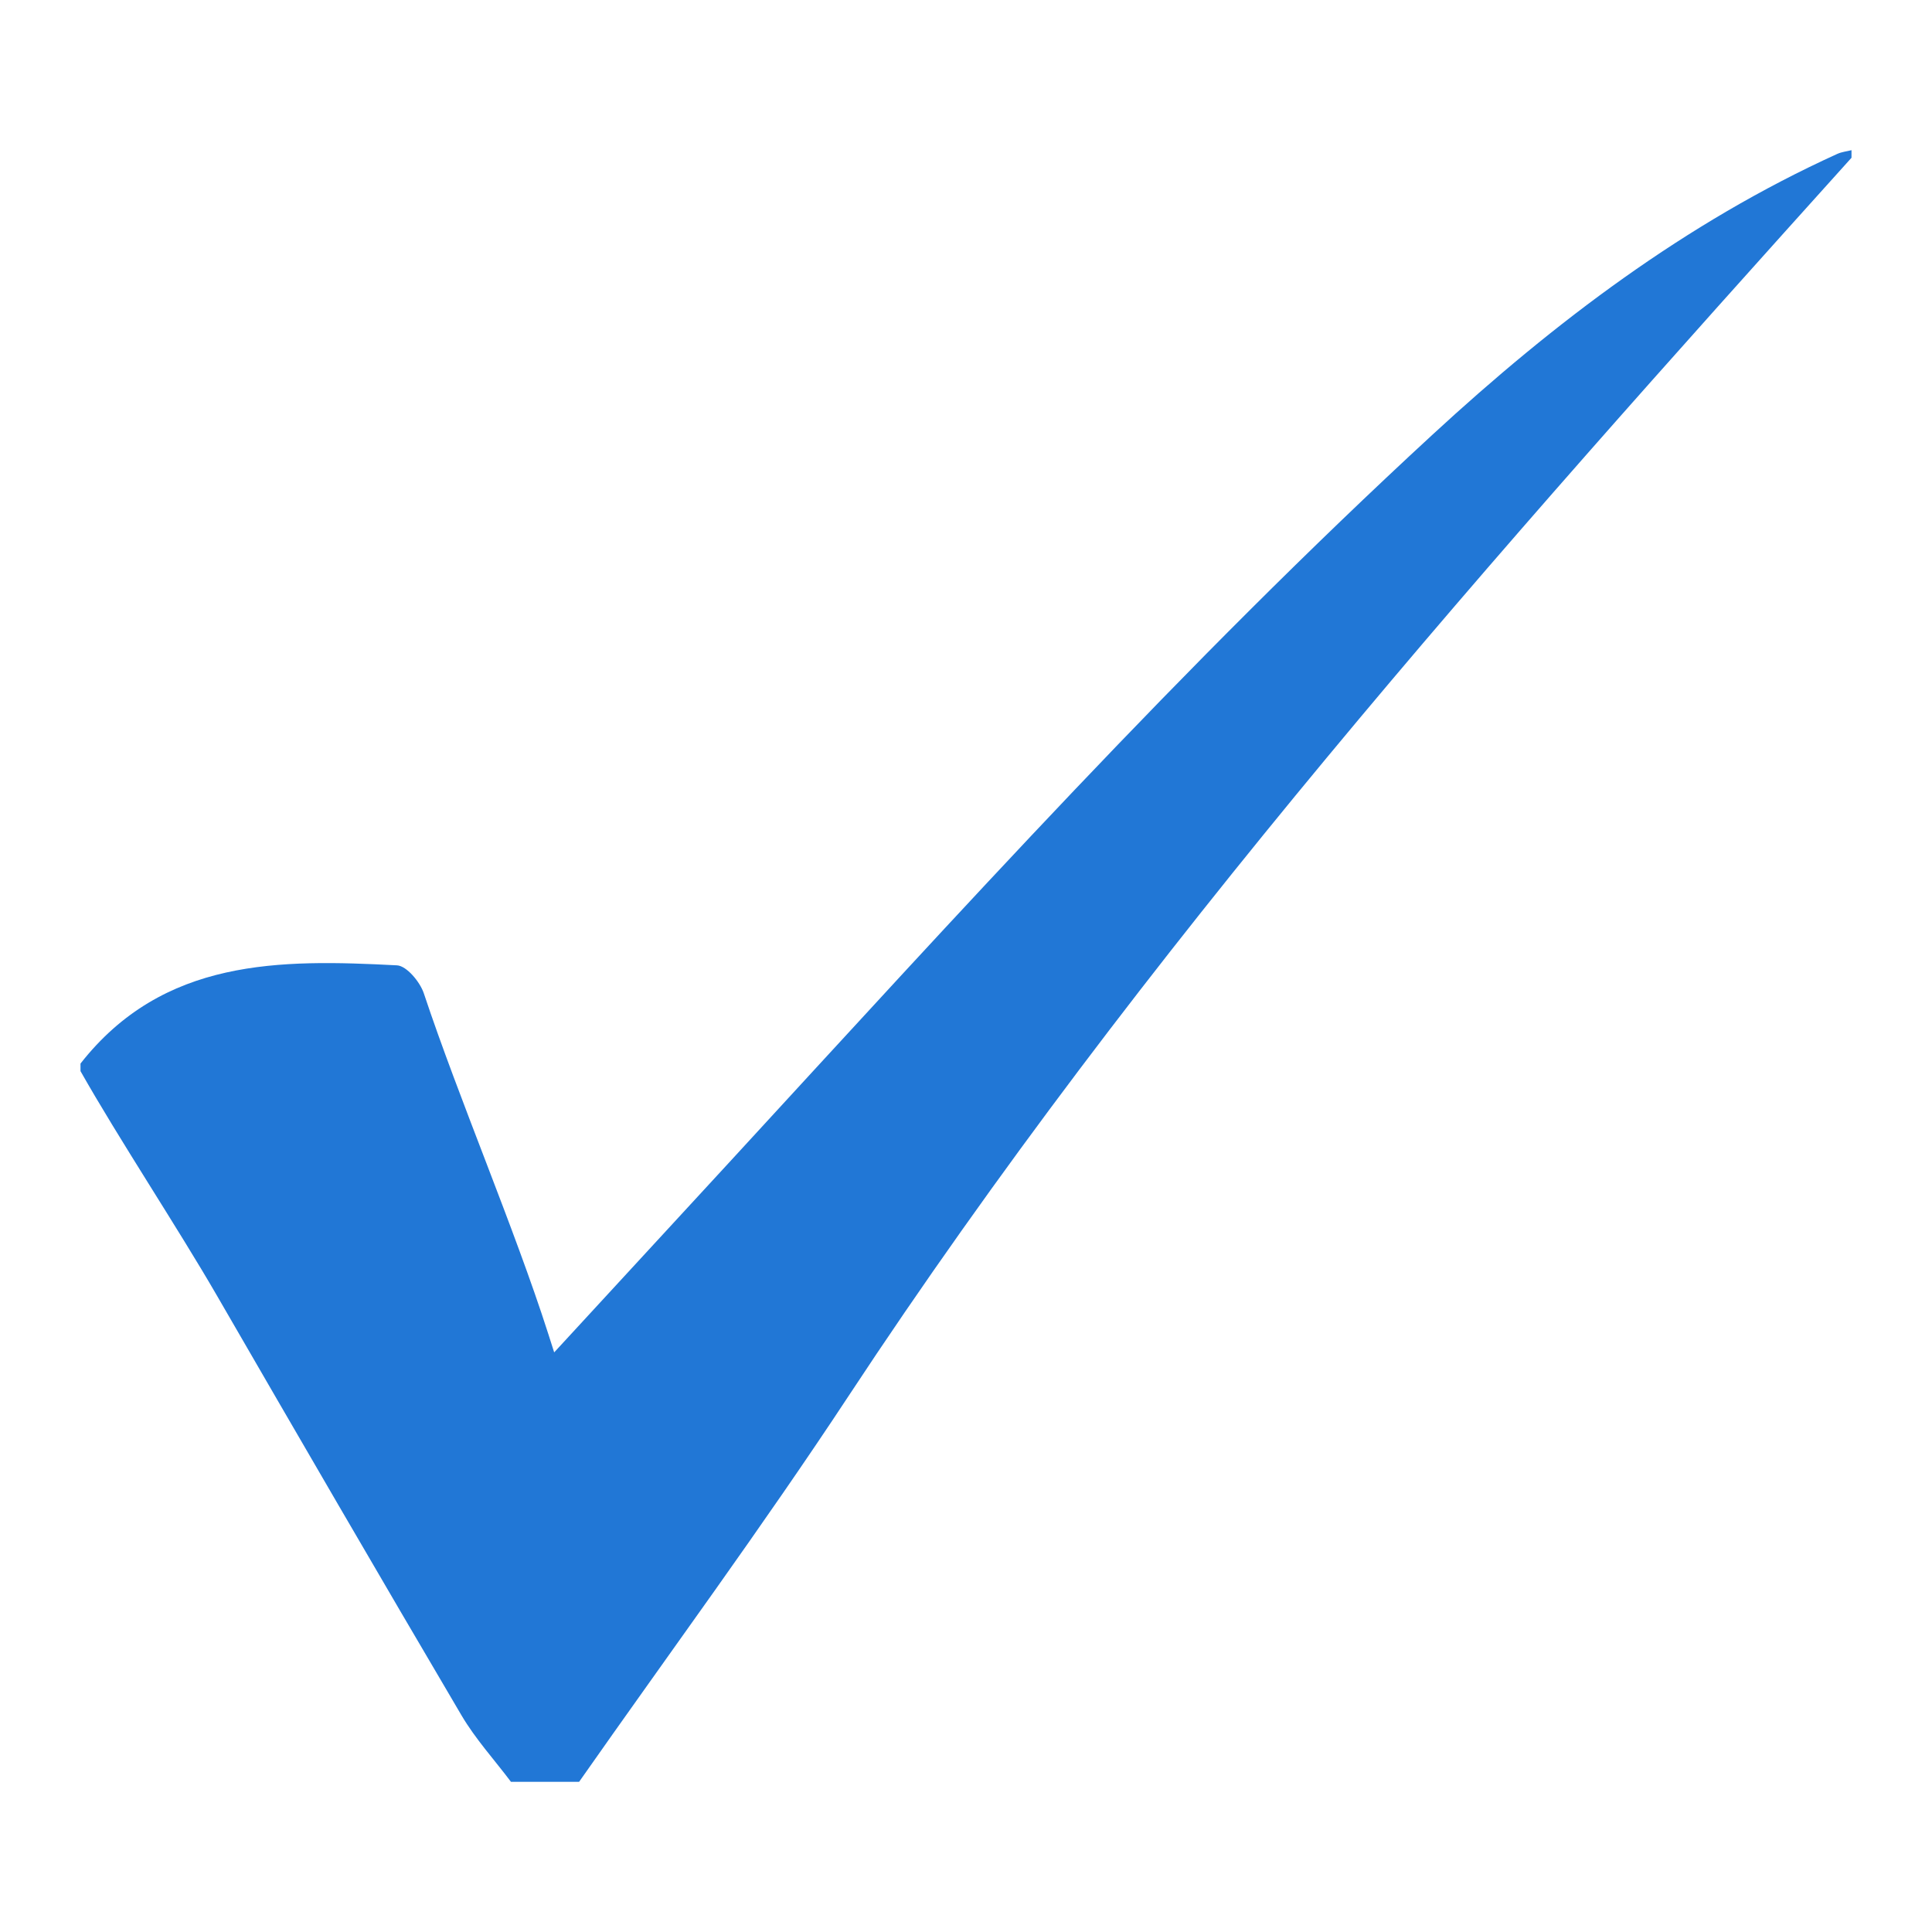 <?xml version="1.0" encoding="utf-8"?>
<!-- Generator: Adobe Illustrator 16.0.0, SVG Export Plug-In . SVG Version: 6.00 Build 0)  -->
<!DOCTYPE svg PUBLIC "-//W3C//DTD SVG 1.1//EN" "http://www.w3.org/Graphics/SVG/1.1/DTD/svg11.dtd">
<svg version="1.1" id="Capa_1" xmlns="http://www.w3.org/2000/svg" xmlns:xlink="http://www.w3.org/1999/xlink" x="0px" y="0px"
	 width="1200px" height="1200px" viewBox="0 0 1200 1200" enable-background="new 0 0 1200 1200" xml:space="preserve">
<path fill-rule="evenodd" clip-rule="evenodd" fill="#2177D6" d="M1150,97.987C928.52,343.937,709.902,589.448,527.223,866.832
	c-53.625,81.423-111.563,160.002-167.523,239.884c-14.109,0-28.227,0-42.34,0c-10.328-13.733-22.082-26.623-30.75-41.337
	c-51.121-86.771-101.68-173.868-152.098-261.052C110.41,762.649,73.703,707.209,50,665.3c0-1.57,0-3.133,0-4.703
	c51.418-65.533,123.797-64.802,196.57-61.008c5.992,0.314,14.313,10.292,16.68,17.403c21.934,65.856,56.129,145.412,77.301,211.527
	c0.852,2.667,1.699,5.335,3.66,11.47c37.992-41.238,73.891-80.148,109.738-119.115c142.016-154.383,281.363-308.58,435.934-451.012
	c75.93-69.965,156.984-131.377,251.281-174.268c2.727-1.243,5.879-1.562,8.836-2.311C1150,94.854,1150,96.421,1150,97.987z"/>
</svg>
